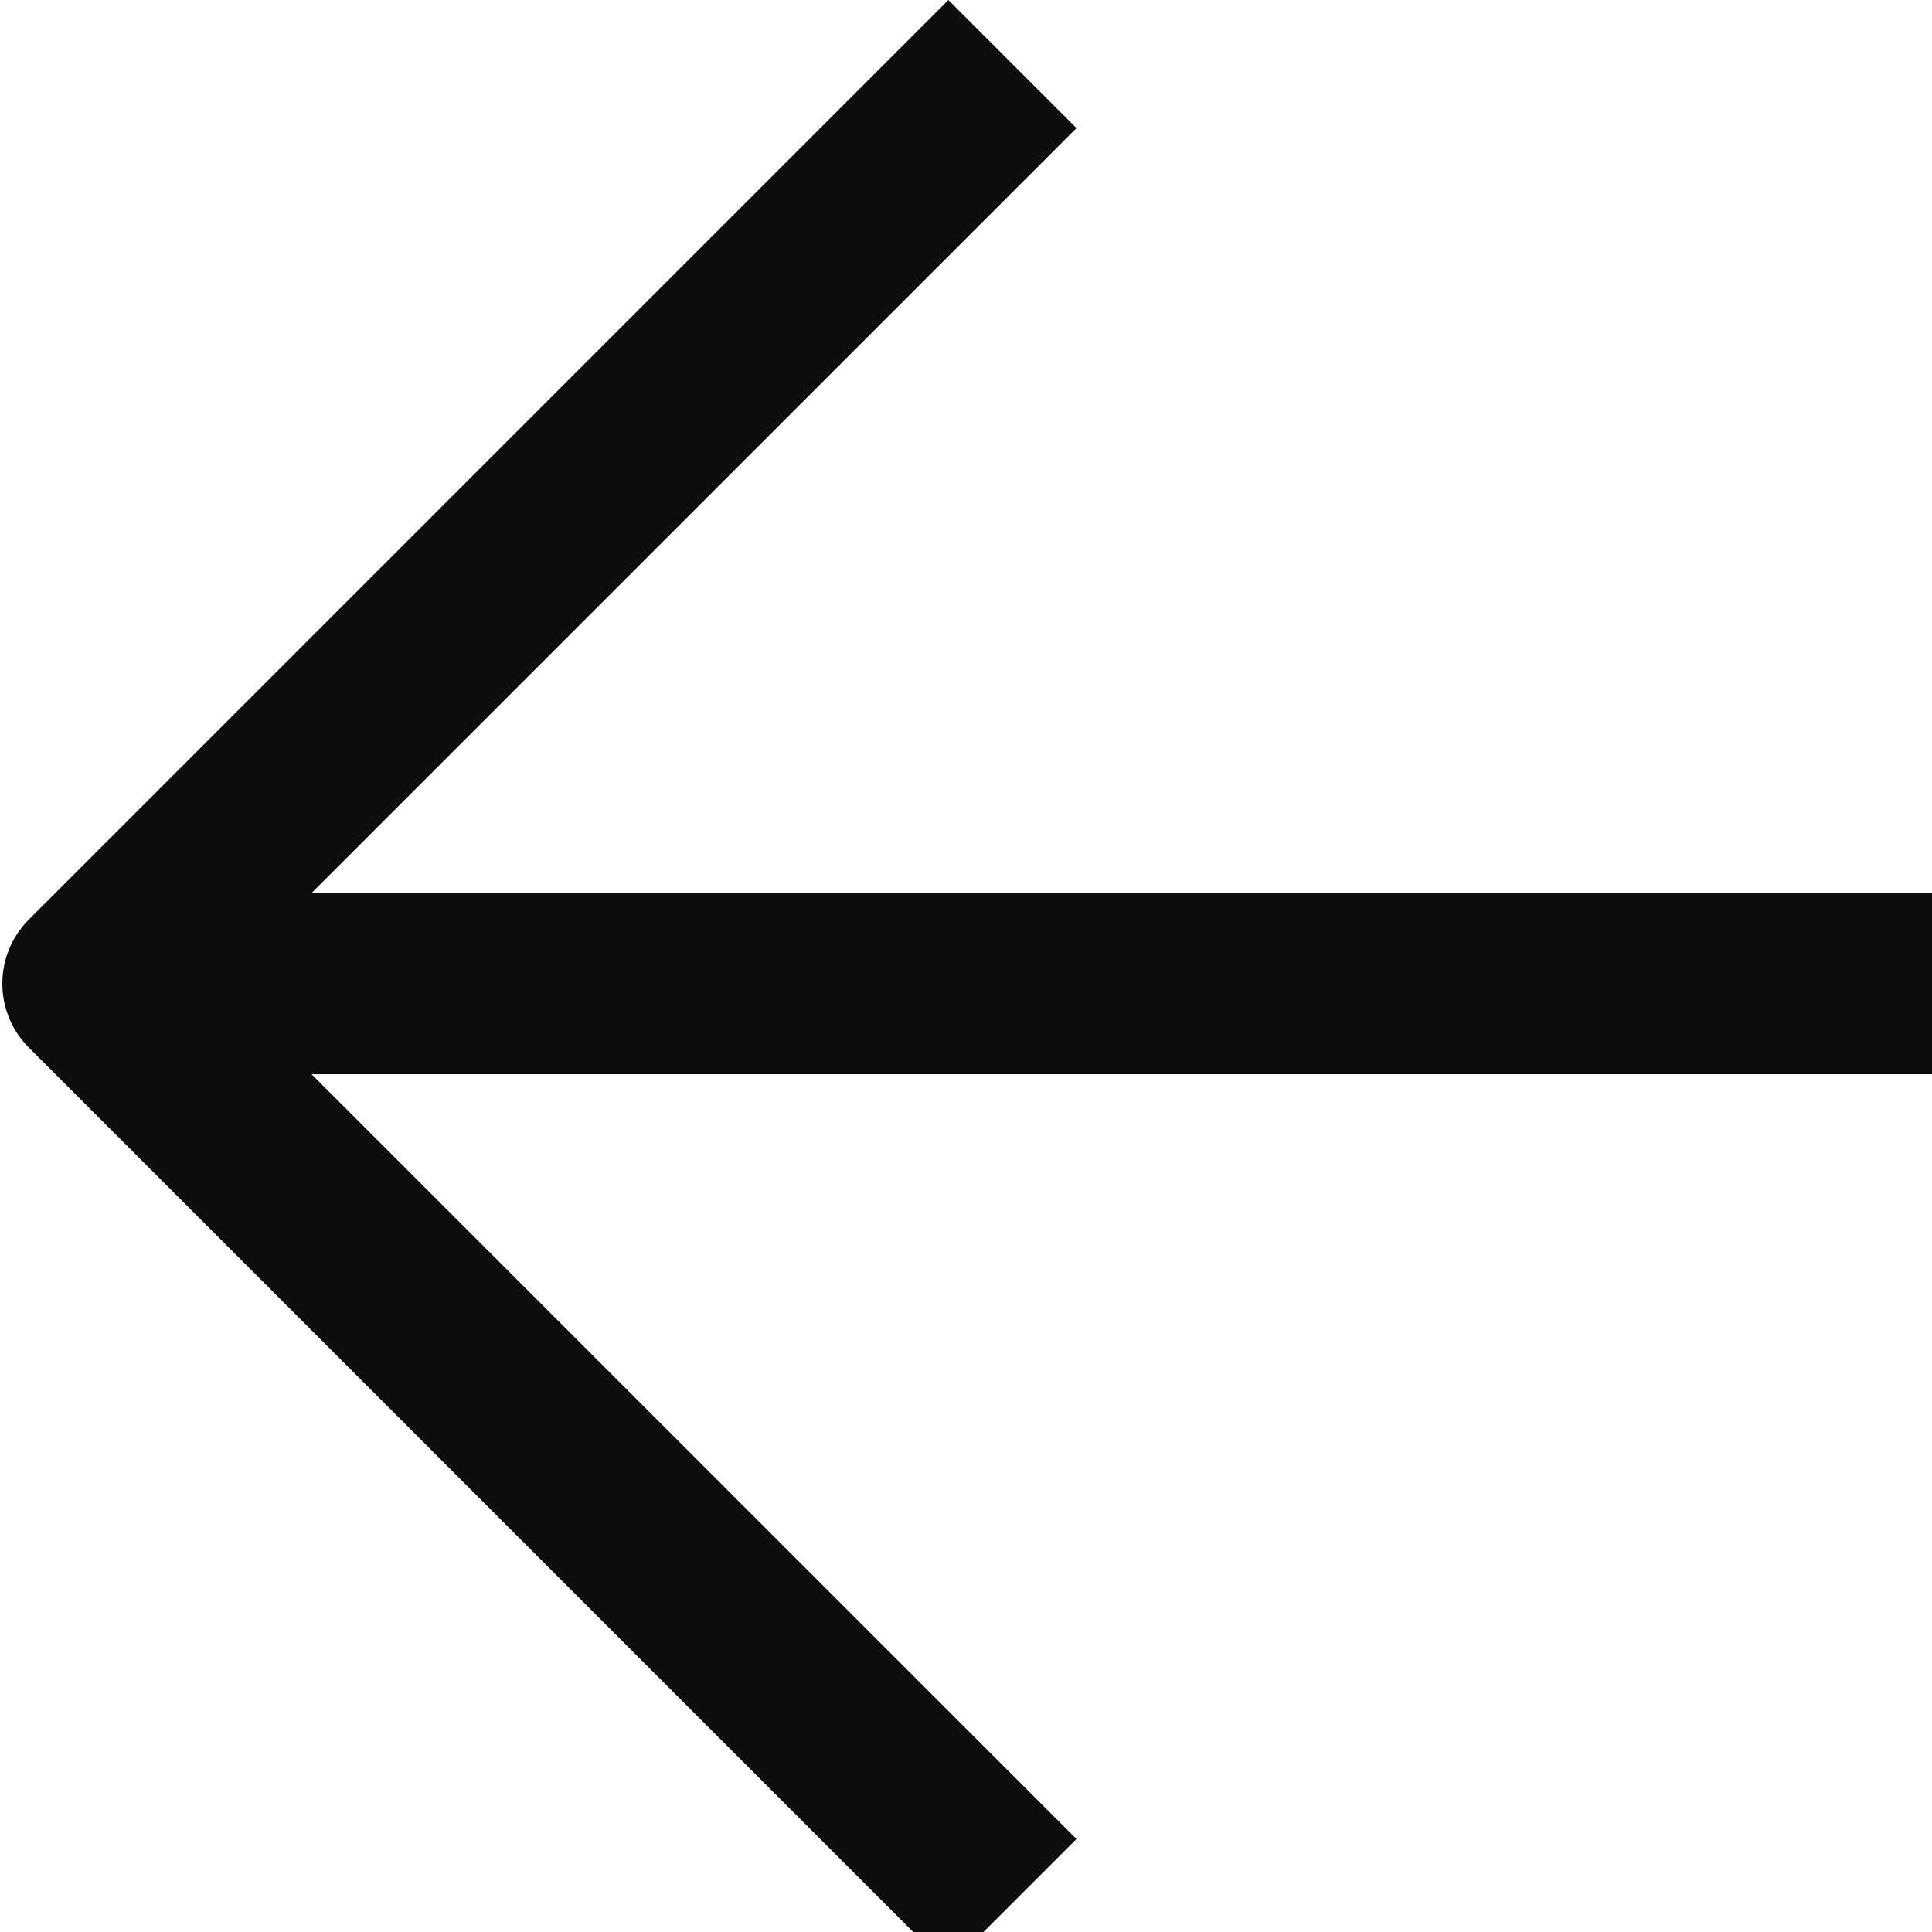 <svg width="16" height="16" viewBox="0 0 16 16" fill="none" xmlns="http://www.w3.org/2000/svg">
<g clip-path="url(#clip0_2688_4307)">
<path fill-rule="evenodd" clip-rule="evenodd" d="M7.854 16.291L0.239 8.676C-0.054 8.383 -0.054 7.908 0.239 7.615L7.854 0L8.915 1.061L2.58 7.396H16V8.896H2.58L8.915 15.23L7.854 16.291Z" fill="#0D0D0D"/>
</g>
<defs>
<clipPath id="clip0_2688_4307">
<rect width="16" height="16" fill="white"/>
</clipPath>
</defs>
</svg>
